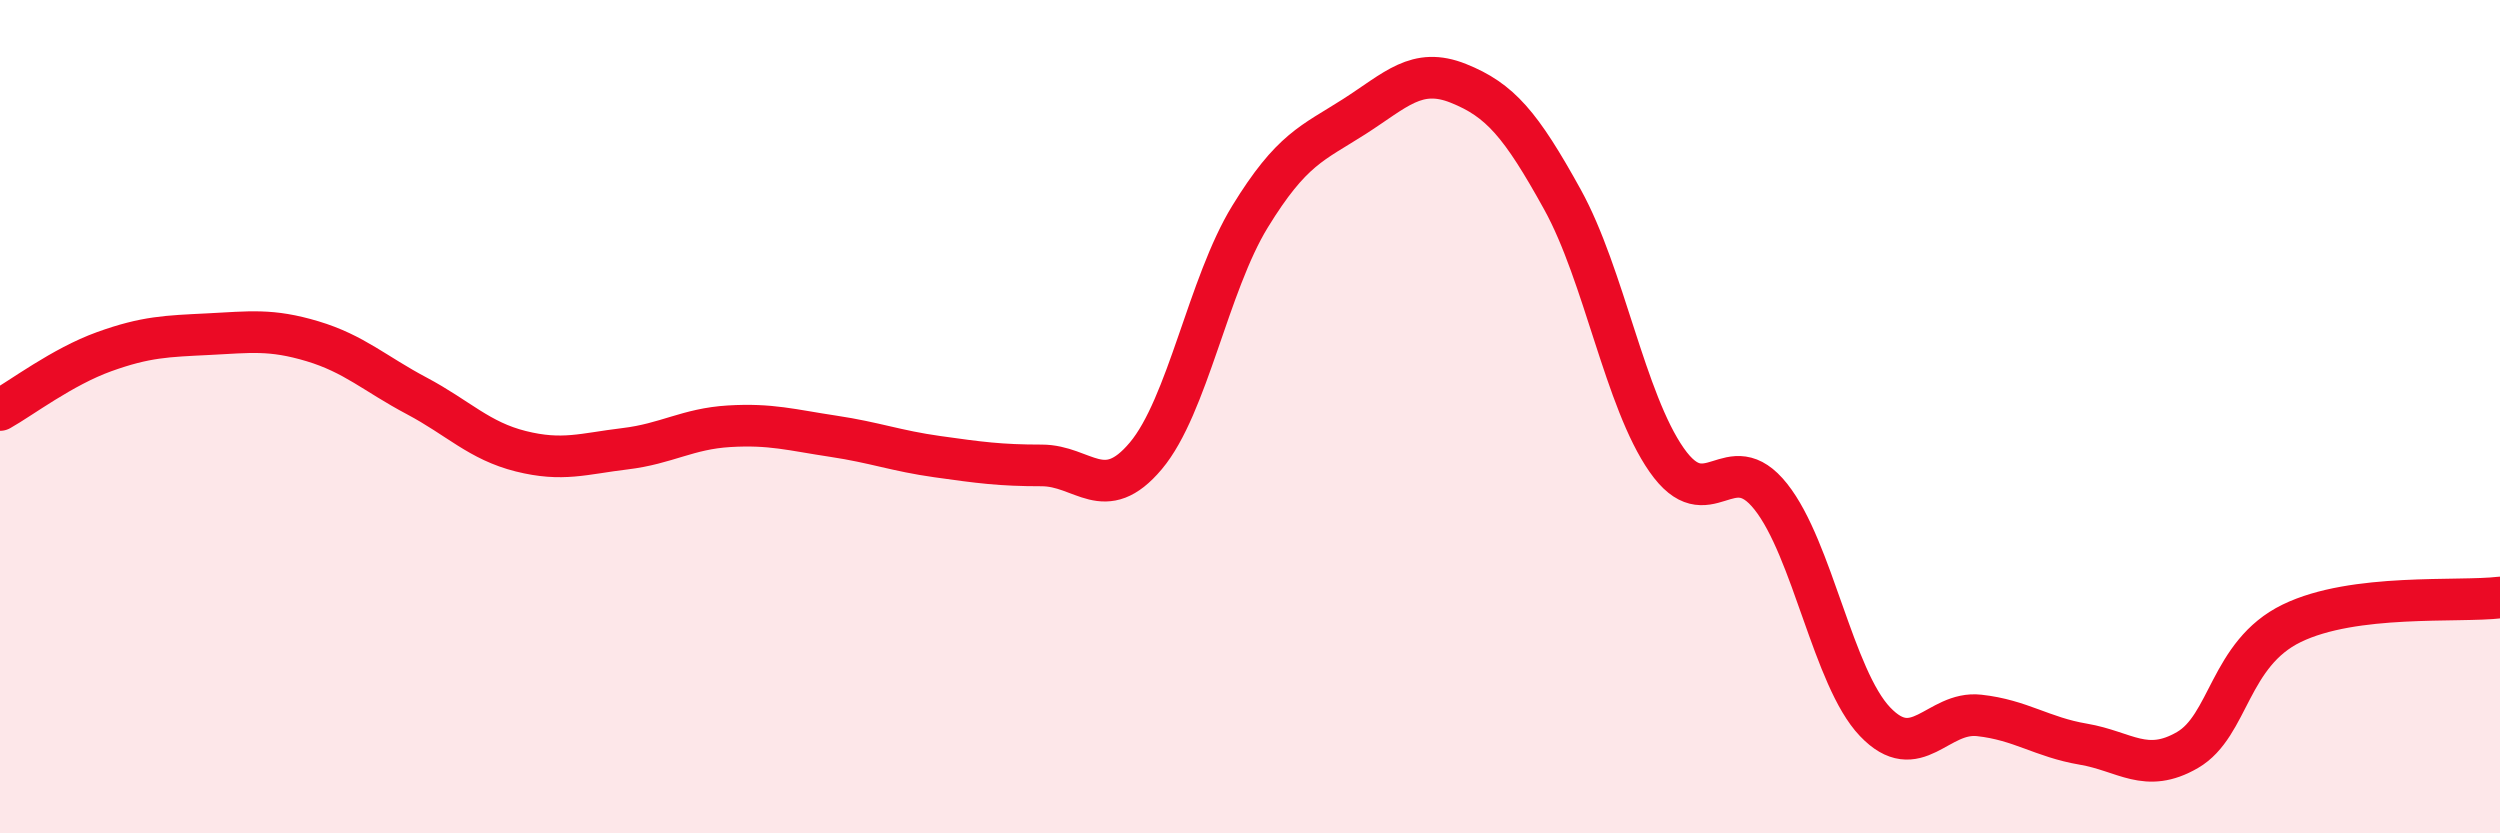 
    <svg width="60" height="20" viewBox="0 0 60 20" xmlns="http://www.w3.org/2000/svg">
      <path
        d="M 0,9.84 C 0.5,9.56 1.5,8.8 2.5,8.44 C 3.5,8.08 4,8.07 5,8.02 C 6,7.97 6.5,7.89 7.5,8.19 C 8.5,8.49 9,8.97 10,9.5 C 11,10.03 11.5,10.58 12.5,10.83 C 13.5,11.08 14,10.89 15,10.77 C 16,10.65 16.5,10.29 17.5,10.23 C 18.5,10.17 19,10.32 20,10.47 C 21,10.62 21.5,10.82 22.5,10.96 C 23.5,11.1 24,11.17 25,11.17 C 26,11.17 26.5,12.13 27.5,10.94 C 28.5,9.75 29,6.83 30,5.2 C 31,3.57 31.5,3.44 32.5,2.8 C 33.5,2.16 34,1.6 35,2 C 36,2.4 36.5,2.98 37.5,4.79 C 38.5,6.6 39,9.61 40,11.04 C 41,12.47 41.5,10.66 42.5,11.92 C 43.5,13.18 44,16.27 45,17.32 C 46,18.37 46.5,17.06 47.5,17.17 C 48.5,17.28 49,17.69 50,17.86 C 51,18.03 51.5,18.58 52.5,18 C 53.5,17.42 53.5,15.69 55,14.96 C 56.5,14.23 59,14.46 60,14.34L60 20L0 20Z"
        fill="#EB0A25"
        opacity="0.1"
        stroke-linecap="round"
        stroke-linejoin="round"
      />
      <path
        d="M 0,9.84 C 0.5,9.56 1.5,8.8 2.5,8.44 C 3.5,8.08 4,8.07 5,8.02 C 6,7.97 6.5,7.89 7.5,8.19 C 8.5,8.49 9,8.97 10,9.5 C 11,10.03 11.5,10.58 12.5,10.83 C 13.5,11.08 14,10.89 15,10.77 C 16,10.65 16.5,10.29 17.5,10.23 C 18.5,10.17 19,10.32 20,10.47 C 21,10.62 21.5,10.82 22.5,10.96 C 23.5,11.1 24,11.17 25,11.17 C 26,11.17 26.5,12.13 27.5,10.94 C 28.5,9.75 29,6.83 30,5.2 C 31,3.57 31.5,3.44 32.5,2.8 C 33.5,2.16 34,1.6 35,2 C 36,2.4 36.5,2.98 37.5,4.79 C 38.5,6.6 39,9.61 40,11.04 C 41,12.47 41.5,10.66 42.5,11.92 C 43.5,13.18 44,16.27 45,17.32 C 46,18.37 46.5,17.06 47.5,17.17 C 48.5,17.28 49,17.69 50,17.86 C 51,18.03 51.5,18.58 52.5,18 C 53.5,17.42 53.5,15.69 55,14.96 C 56.5,14.23 59,14.46 60,14.34"
        stroke="#EB0A25"
        stroke-width="1"
        fill="none"
        stroke-linecap="round"
        stroke-linejoin="round"
      />
    </svg>
  